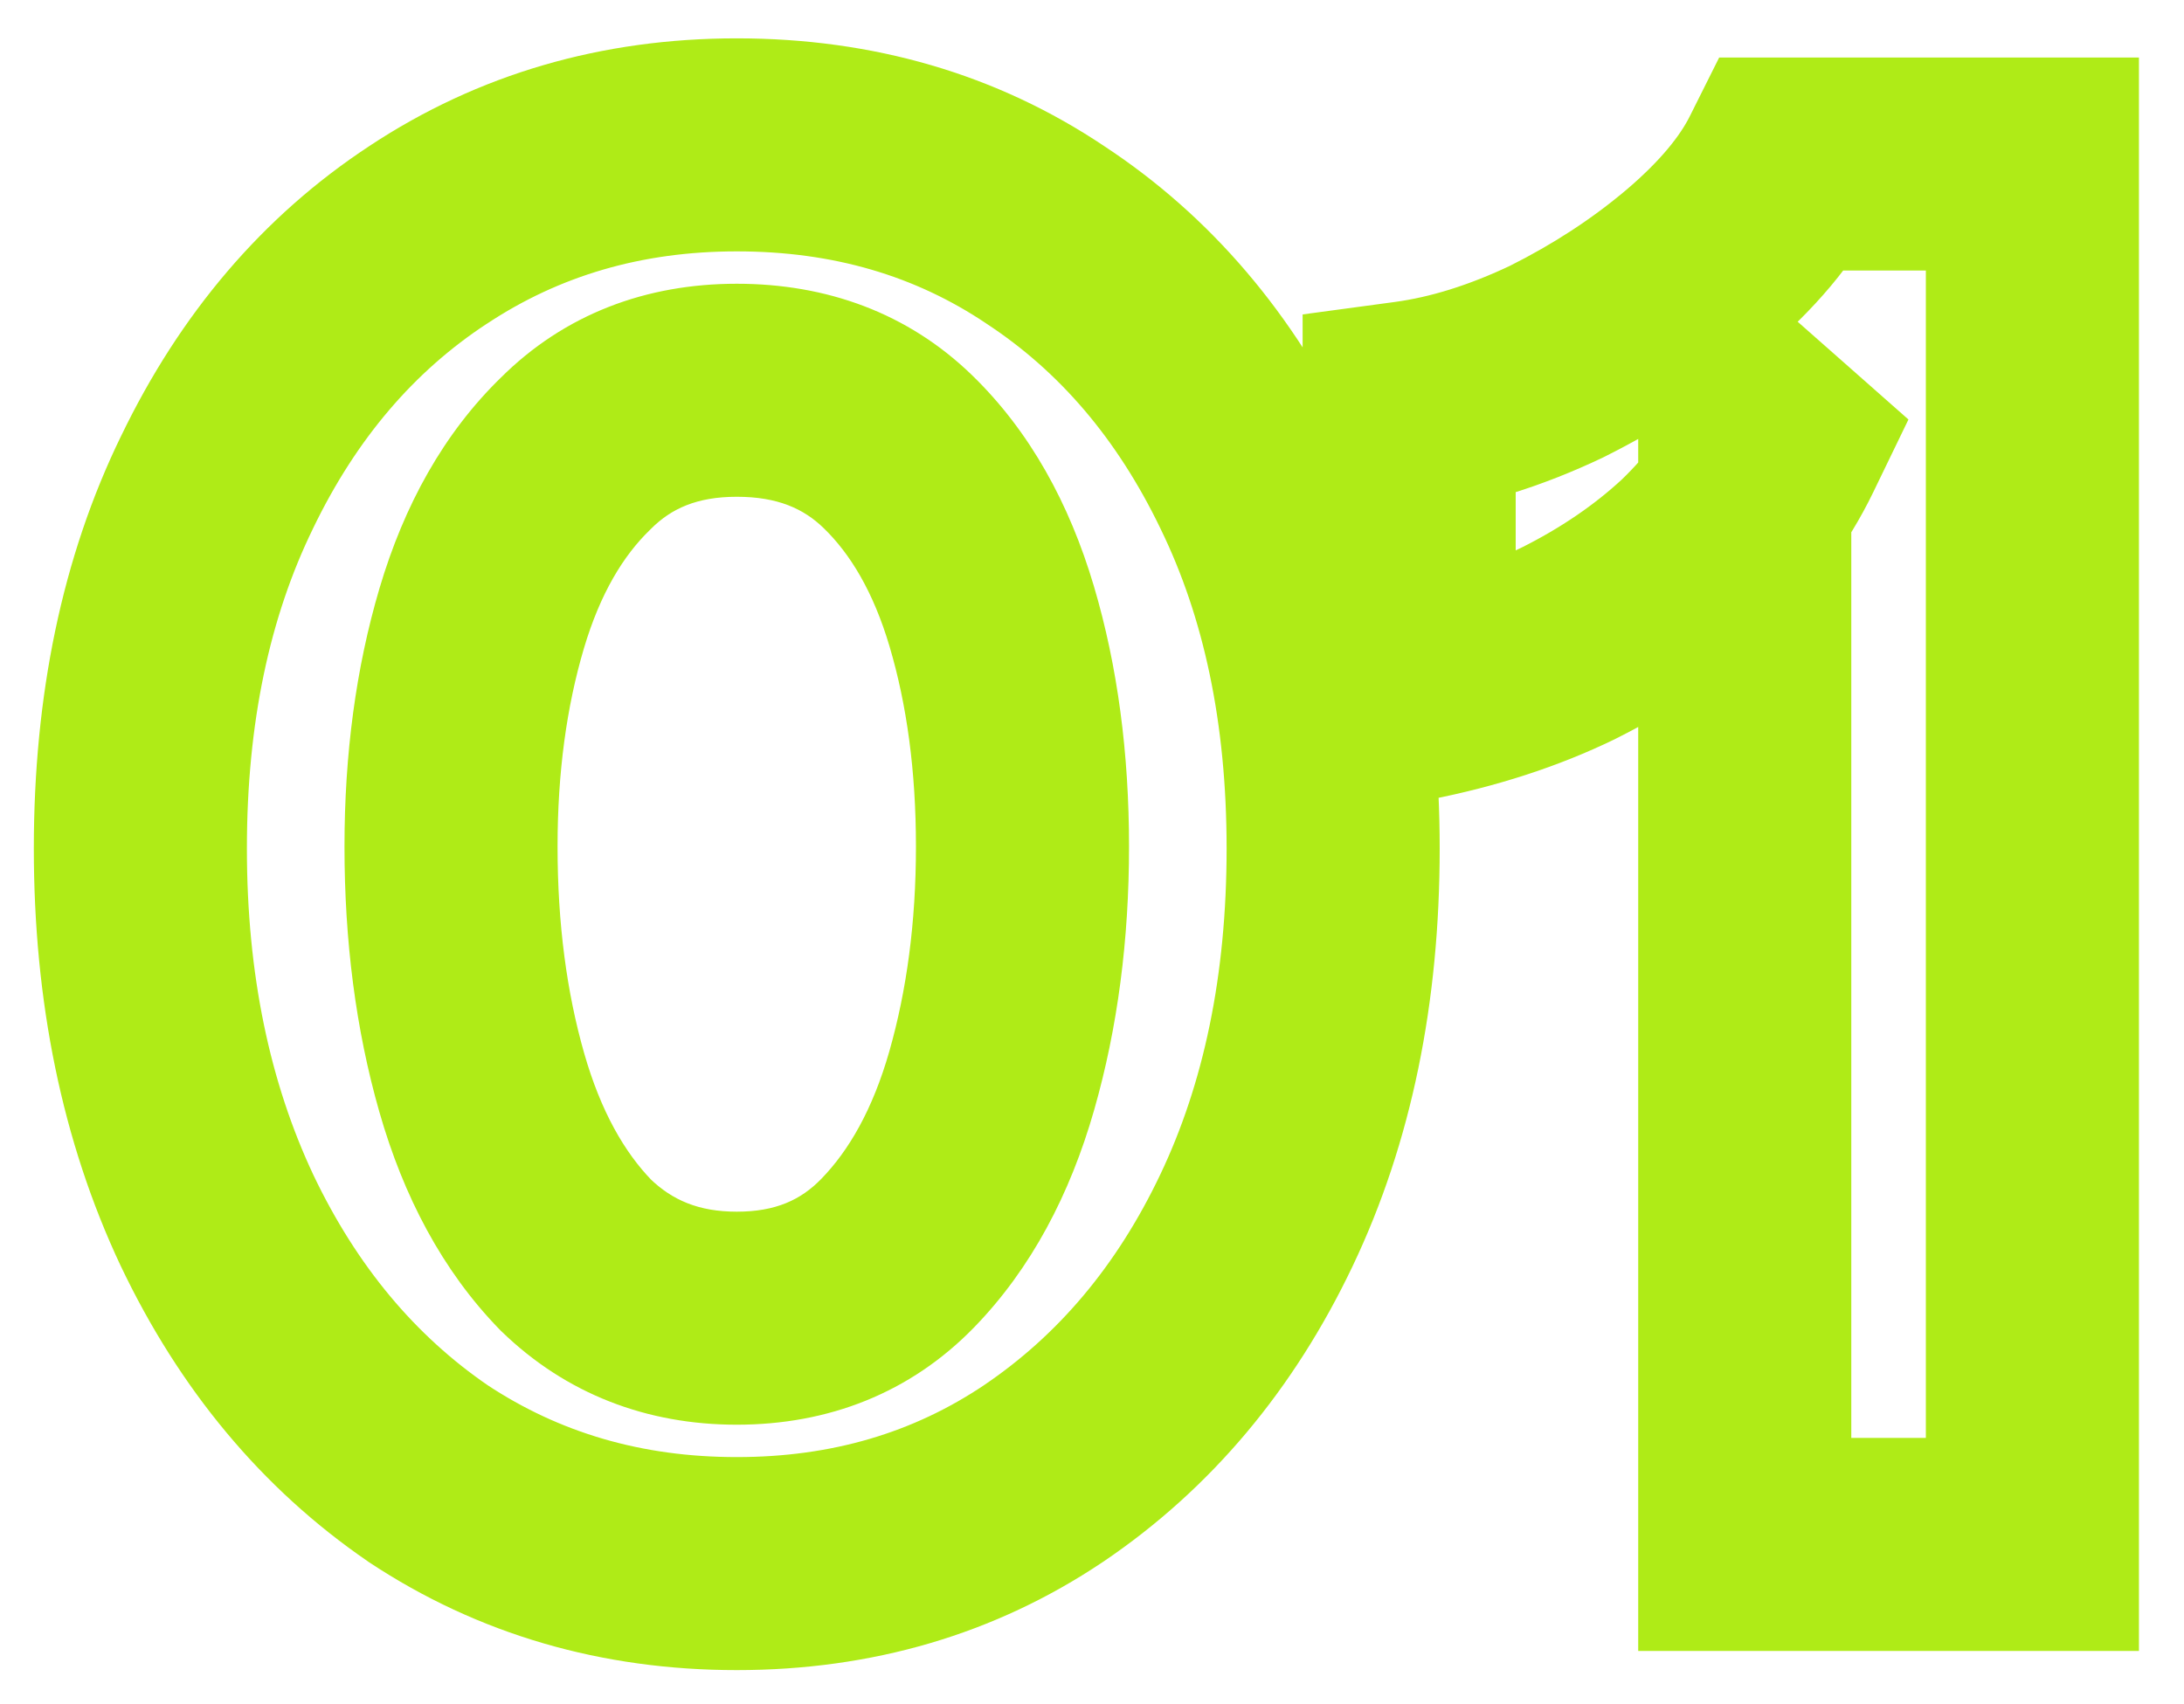 <svg width="41" height="32" viewBox="0 0 41 32" fill="none" xmlns="http://www.w3.org/2000/svg">
<mask id="path-1-outside-1_13371_3688" maskUnits="userSpaceOnUse" x="0" y="0" width="41" height="32" fill="black">
<rect fill="white" width="41" height="32"/>
<path d="M13.831 29.36C11.671 29.36 9.739 28.796 8.035 27.668C6.355 26.516 5.035 24.932 4.075 22.916C3.115 20.876 2.635 18.548 2.635 15.932C2.635 13.316 3.115 11.024 4.075 9.056C5.035 7.064 6.355 5.516 8.035 4.412C9.739 3.284 11.671 2.72 13.831 2.72C16.015 2.72 17.947 3.284 19.627 4.412C21.307 5.516 22.627 7.064 23.587 9.056C24.547 11.024 25.027 13.316 25.027 15.932C25.027 18.572 24.547 20.9 23.587 22.916C22.627 24.932 21.295 26.516 19.591 27.668C17.911 28.796 15.991 29.36 13.831 29.36ZM13.831 24.752C15.055 24.752 16.063 24.344 16.855 23.528C17.647 22.712 18.235 21.632 18.619 20.288C19.003 18.944 19.195 17.48 19.195 15.896C19.195 14.312 19.003 12.872 18.619 11.576C18.235 10.28 17.647 9.248 16.855 8.48C16.063 7.712 15.055 7.328 13.831 7.328C12.607 7.328 11.599 7.724 10.807 8.516C10.015 9.284 9.427 10.316 9.043 11.612C8.659 12.908 8.467 14.336 8.467 15.896C8.467 17.504 8.659 18.98 9.043 20.324C9.427 21.668 10.015 22.748 10.807 23.564C11.623 24.356 12.631 24.752 13.831 24.752ZM32.754 29V7.832L33.366 8.372C33.006 9.116 32.49 9.812 31.818 10.46C31.146 11.084 30.354 11.624 29.442 12.08C28.554 12.512 27.558 12.836 26.454 13.052V7.652C27.342 7.532 28.266 7.244 29.226 6.788C30.186 6.308 31.05 5.744 31.818 5.096C32.61 4.424 33.174 3.752 33.51 3.08H38.154V29H32.754Z"/>
</mask>
<path d="M8.035 27.668L6.904 29.317L6.917 29.327L6.931 29.336L8.035 27.668ZM4.075 22.916L2.265 23.768L2.269 23.776L4.075 22.916ZM4.075 9.056L5.872 9.933L5.876 9.924L4.075 9.056ZM8.035 4.412L9.133 6.083L9.139 6.08L8.035 4.412ZM19.627 4.412L18.512 6.072L18.52 6.078L18.528 6.083L19.627 4.412ZM23.587 9.056L21.785 9.924L21.789 9.933L23.587 9.056ZM23.587 22.916L25.392 23.776V23.776L23.587 22.916ZM19.591 27.668L20.706 29.328L20.711 29.325L19.591 27.668ZM16.855 23.528L15.419 22.135V22.135L16.855 23.528ZM18.619 20.288L20.542 20.837V20.837L18.619 20.288ZM18.619 11.576L20.536 11.008V11.008L18.619 11.576ZM16.855 8.48L15.462 9.916V9.916L16.855 8.48ZM10.807 8.516L12.199 9.952L12.21 9.941L12.221 9.93L10.807 8.516ZM10.807 23.564L9.372 24.957L9.392 24.978L9.414 24.999L10.807 23.564ZM13.831 29.36V27.36C12.04 27.36 10.496 26.899 9.139 26L8.035 27.668L6.931 29.336C8.981 30.693 11.302 31.36 13.831 31.36V29.36ZM8.035 27.668L9.166 26.018C7.804 25.085 6.704 23.786 5.88 22.056L4.075 22.916L2.269 23.776C3.365 26.078 4.906 27.947 6.904 29.317L8.035 27.668ZM4.075 22.916L5.884 22.064C5.068 20.33 4.635 18.301 4.635 15.932H2.635H0.635C0.635 18.795 1.161 21.422 2.265 23.768L4.075 22.916ZM2.635 15.932H4.635C4.635 13.561 5.069 11.58 5.872 9.933L4.075 9.056L2.277 8.179C1.16 10.468 0.635 13.071 0.635 15.932H2.635ZM4.075 9.056L5.876 9.924C6.695 8.225 7.786 6.969 9.133 6.083L8.035 4.412L6.936 2.741C4.924 4.063 3.374 5.903 2.273 8.188L4.075 9.056ZM8.035 4.412L9.139 6.08C10.496 5.181 12.04 4.72 13.831 4.72V2.72V0.72C11.302 0.72 8.981 1.387 6.931 2.744L8.035 4.412ZM13.831 2.72V4.72C15.651 4.72 17.188 5.184 18.512 6.072L19.627 4.412L20.742 2.752C18.706 1.385 16.379 0.72 13.831 0.72V2.72ZM19.627 4.412L18.528 6.083C19.876 6.969 20.966 8.225 21.785 9.924L23.587 9.056L25.388 8.188C24.287 5.903 22.738 4.063 20.725 2.741L19.627 4.412ZM23.587 9.056L21.789 9.933C22.592 11.58 23.027 13.561 23.027 15.932H25.027H27.027C27.027 13.071 26.501 10.468 25.384 8.179L23.587 9.056ZM25.027 15.932H23.027C23.027 18.328 22.592 20.353 21.781 22.056L23.587 22.916L25.392 23.776C26.502 21.447 27.027 18.816 27.027 15.932H25.027ZM23.587 22.916L21.781 22.056C20.961 23.779 19.854 25.076 18.471 26.011L19.591 27.668L20.711 29.325C22.735 27.956 24.293 26.085 25.392 23.776L23.587 22.916ZM19.591 27.668L18.476 26.008C17.148 26.899 15.622 27.36 13.831 27.36V29.36V31.36C16.36 31.36 18.673 30.693 20.706 29.328L19.591 27.668ZM13.831 24.752V26.752C15.55 26.752 17.09 26.157 18.29 24.921L16.855 23.528L15.419 22.135C15.035 22.531 14.56 22.752 13.831 22.752V24.752ZM16.855 23.528L18.29 24.921C19.358 23.82 20.088 22.427 20.542 20.837L18.619 20.288L16.696 19.739C16.382 20.837 15.935 21.604 15.419 22.135L16.855 23.528ZM18.619 20.288L20.542 20.837C20.983 19.293 21.195 17.642 21.195 15.896H19.195H17.195C17.195 17.319 17.022 18.595 16.696 19.739L18.619 20.288ZM19.195 15.896H21.195C21.195 14.152 20.983 12.517 20.536 11.008L18.619 11.576L16.701 12.144C17.022 13.227 17.195 14.472 17.195 15.896H19.195ZM18.619 11.576L20.536 11.008C20.076 9.456 19.336 8.1 18.247 7.044L16.855 8.48L15.462 9.916C15.958 10.396 16.393 11.104 16.701 12.144L18.619 11.576ZM16.855 8.48L18.247 7.044C17.04 5.873 15.512 5.328 13.831 5.328V7.328V9.328C14.597 9.328 15.086 9.551 15.462 9.916L16.855 8.48ZM13.831 7.328V5.328C12.13 5.328 10.596 5.898 9.392 7.102L10.807 8.516L12.221 9.93C12.601 9.55 13.083 9.328 13.831 9.328V7.328ZM10.807 8.516L9.414 7.08C8.326 8.136 7.585 9.492 7.125 11.044L9.043 11.612L10.96 12.18C11.268 11.14 11.704 10.432 12.199 9.952L10.807 8.516ZM9.043 11.612L7.125 11.044C6.679 12.55 6.467 14.173 6.467 15.896H8.467H10.467C10.467 14.499 10.639 13.266 10.96 12.18L9.043 11.612ZM8.467 15.896H6.467C6.467 17.663 6.678 19.326 7.12 20.873L9.043 20.324L10.966 19.775C10.64 18.634 10.467 17.346 10.467 15.896H8.467ZM9.043 20.324L7.12 20.873C7.574 22.463 8.303 23.856 9.372 24.957L10.807 23.564L12.242 22.171C11.726 21.64 11.28 20.873 10.966 19.775L9.043 20.324ZM10.807 23.564L9.414 24.999C10.625 26.175 12.142 26.752 13.831 26.752V24.752V22.752C13.119 22.752 12.62 22.537 12.2 22.129L10.807 23.564ZM32.754 29H30.754V31H32.754V29ZM32.754 7.832L34.077 6.332L30.754 3.4V7.832H32.754ZM33.366 8.372L35.166 9.243L35.827 7.877L34.689 6.872L33.366 8.372ZM31.818 10.46L33.179 11.926L33.193 11.913L33.206 11.9L31.818 10.46ZM29.442 12.08L30.317 13.879L30.326 13.874L30.336 13.869L29.442 12.08ZM26.454 13.052H24.454V15.481L26.838 15.015L26.454 13.052ZM26.454 7.652L26.186 5.67L24.454 5.904V7.652H26.454ZM29.226 6.788L30.084 8.595L30.102 8.586L30.12 8.577L29.226 6.788ZM31.818 5.096L33.108 6.625L33.112 6.621L31.818 5.096ZM33.51 3.08V1.08H32.274L31.721 2.186L33.51 3.08ZM38.154 3.08H40.154V1.08H38.154V3.08ZM38.154 29V31H40.154V29H38.154ZM32.754 29H34.754V7.832H32.754H30.754V29H32.754ZM32.754 7.832L31.43 9.332L32.042 9.872L33.366 8.372L34.689 6.872L34.077 6.332L32.754 7.832ZM33.366 8.372L31.565 7.501C31.321 8.007 30.953 8.515 30.43 9.02L31.818 10.46L33.206 11.9C34.026 11.109 34.691 10.225 35.166 9.243L33.366 8.372ZM31.818 10.46L30.457 8.994C29.939 9.475 29.308 9.911 28.547 10.291L29.442 12.08L30.336 13.869C31.399 13.337 32.353 12.693 33.179 11.926L31.818 10.46ZM29.442 12.08L28.567 10.281C27.855 10.628 27.027 10.902 26.07 11.089L26.454 13.052L26.838 15.015C28.089 14.77 29.253 14.396 30.317 13.879L29.442 12.08ZM26.454 13.052H28.454V7.652H26.454H24.454V13.052H26.454ZM26.454 7.652L26.722 9.634C27.848 9.482 28.971 9.123 30.084 8.595L29.226 6.788L28.368 4.981C27.561 5.365 26.835 5.582 26.186 5.67L26.454 7.652ZM29.226 6.788L30.12 8.577C31.212 8.031 32.211 7.381 33.108 6.625L31.818 5.096L30.528 3.567C29.889 4.107 29.159 4.585 28.331 4.999L29.226 6.788ZM31.818 5.096L33.112 6.621C34.036 5.837 34.805 4.961 35.299 3.974L33.51 3.08L31.721 2.186C31.542 2.543 31.183 3.011 30.524 3.571L31.818 5.096ZM33.51 3.08V5.08H38.154V3.08V1.08H33.51V3.08ZM38.154 3.08H36.154V29H38.154H40.154V3.08H38.154ZM38.154 29V27H32.754V29V31H38.154V29Z" fill="#AFEB17" mask="url(#path-1-outside-1_13371_3688)"/>
</svg>
